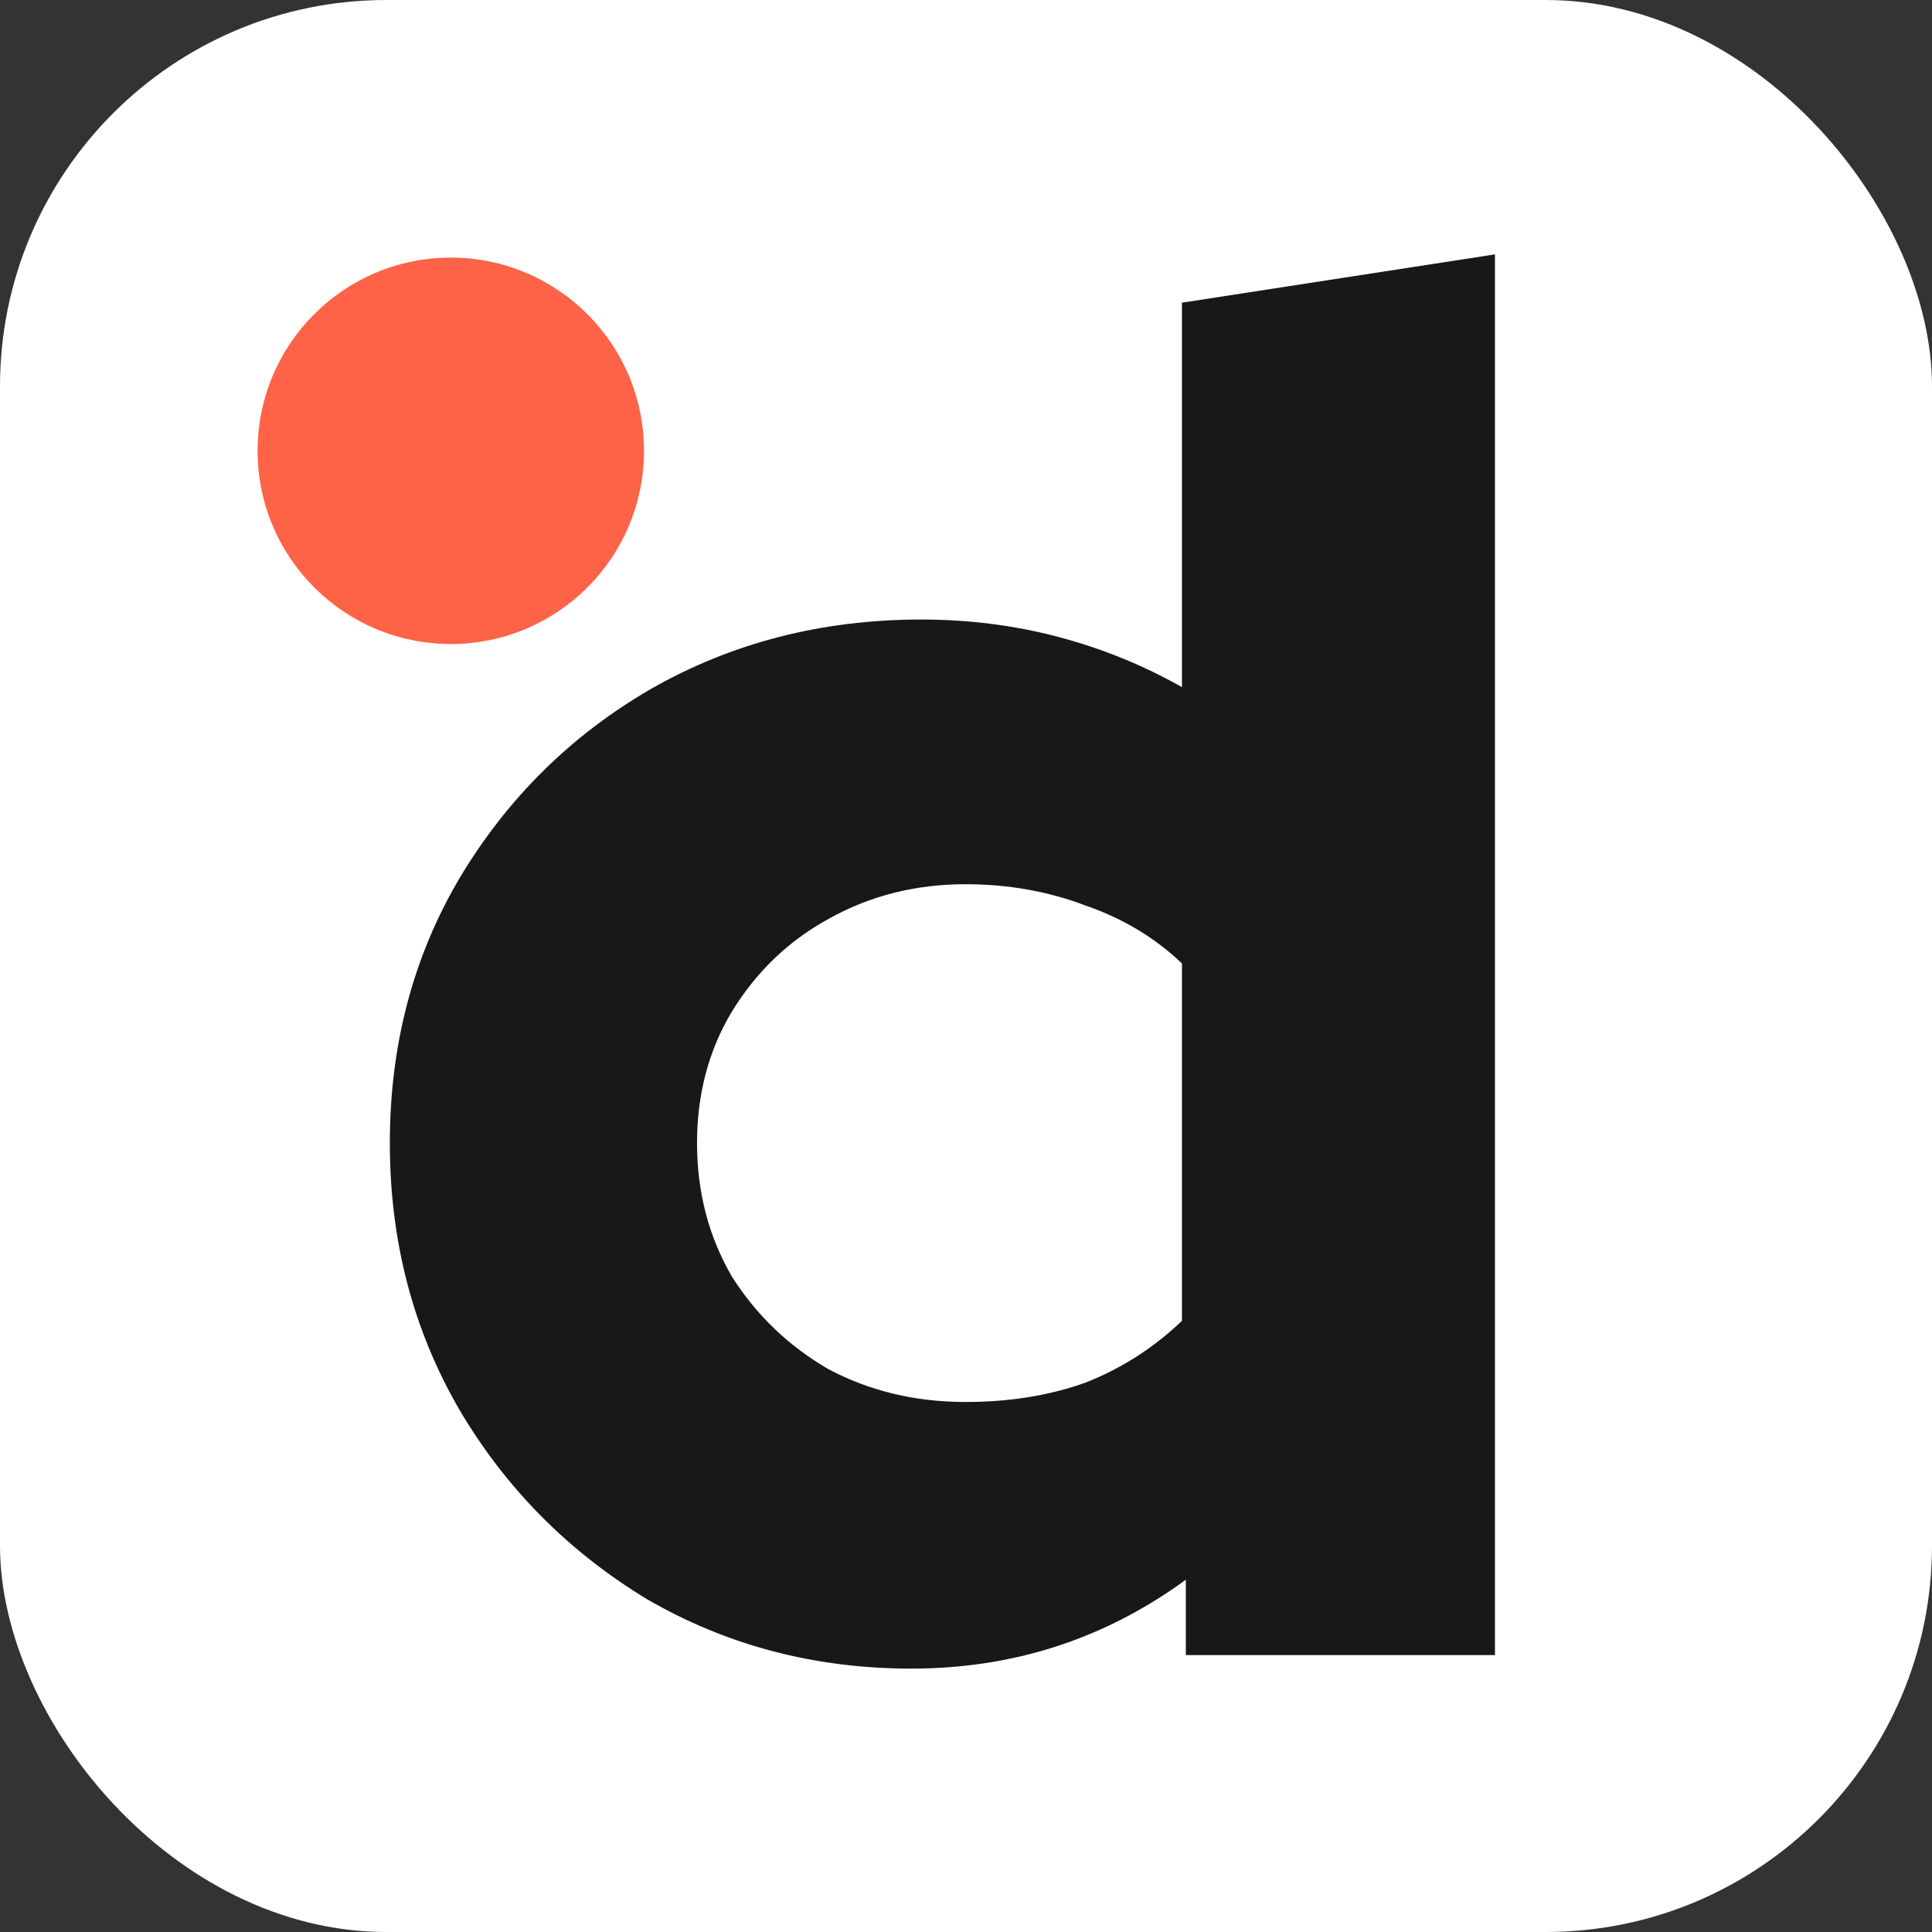 <svg width="300" height="300" viewBox="0 0 300 300" fill="none" xmlns="http://www.w3.org/2000/svg">
<rect x="0" y="0" width="300" height="300" fill="#333333" stroke="none"/>
<g clip-path="url(#clip0_15_4)">
<rect width="300" height="300" rx="60" fill="white"/>
<path d="M141.534 259.1C126.534 259.1 112.834 255.5 100.434 248.3C88.234 240.9 78.534 231.1 71.334 218.9C64.134 206.5 60.534 192.7 60.534 177.5C60.534 162.3 64.134 148.6 71.334 136.4C78.734 124 88.634 114.2 101.034 107C113.634 99.8 127.634 96.2 143.034 96.2C150.434 96.2 157.534 97.1 164.334 98.9C171.134 100.7 177.534 103.3 183.534 106.7V47L232.134 39.5V257H184.134V245.3C171.534 254.5 157.334 259.1 141.534 259.1ZM149.934 217.7C156.734 217.7 162.934 216.7 168.534 214.7C174.134 212.5 179.134 209.3 183.534 205.1V149.6C179.334 145.6 174.334 142.6 168.534 140.6C162.734 138.4 156.534 137.3 149.934 137.3C142.134 137.3 135.034 139.1 128.634 142.7C122.434 146.1 117.434 150.9 113.634 157.1C110.034 163.1 108.234 169.9 108.234 177.5C108.234 185.1 110.034 192 113.634 198.2C117.434 204.2 122.434 209 128.634 212.6C135.034 216 142.134 217.7 149.934 217.7Z" fill="#18181A"/>
<circle cx="70" cy="70" r="30" fill="#FF6347"/>
</g>
<defs>
<clipPath id="clip0_15_4">
<rect width="300" height="300" rx="60" fill="white"/>
</clipPath>
</defs>
</svg>
